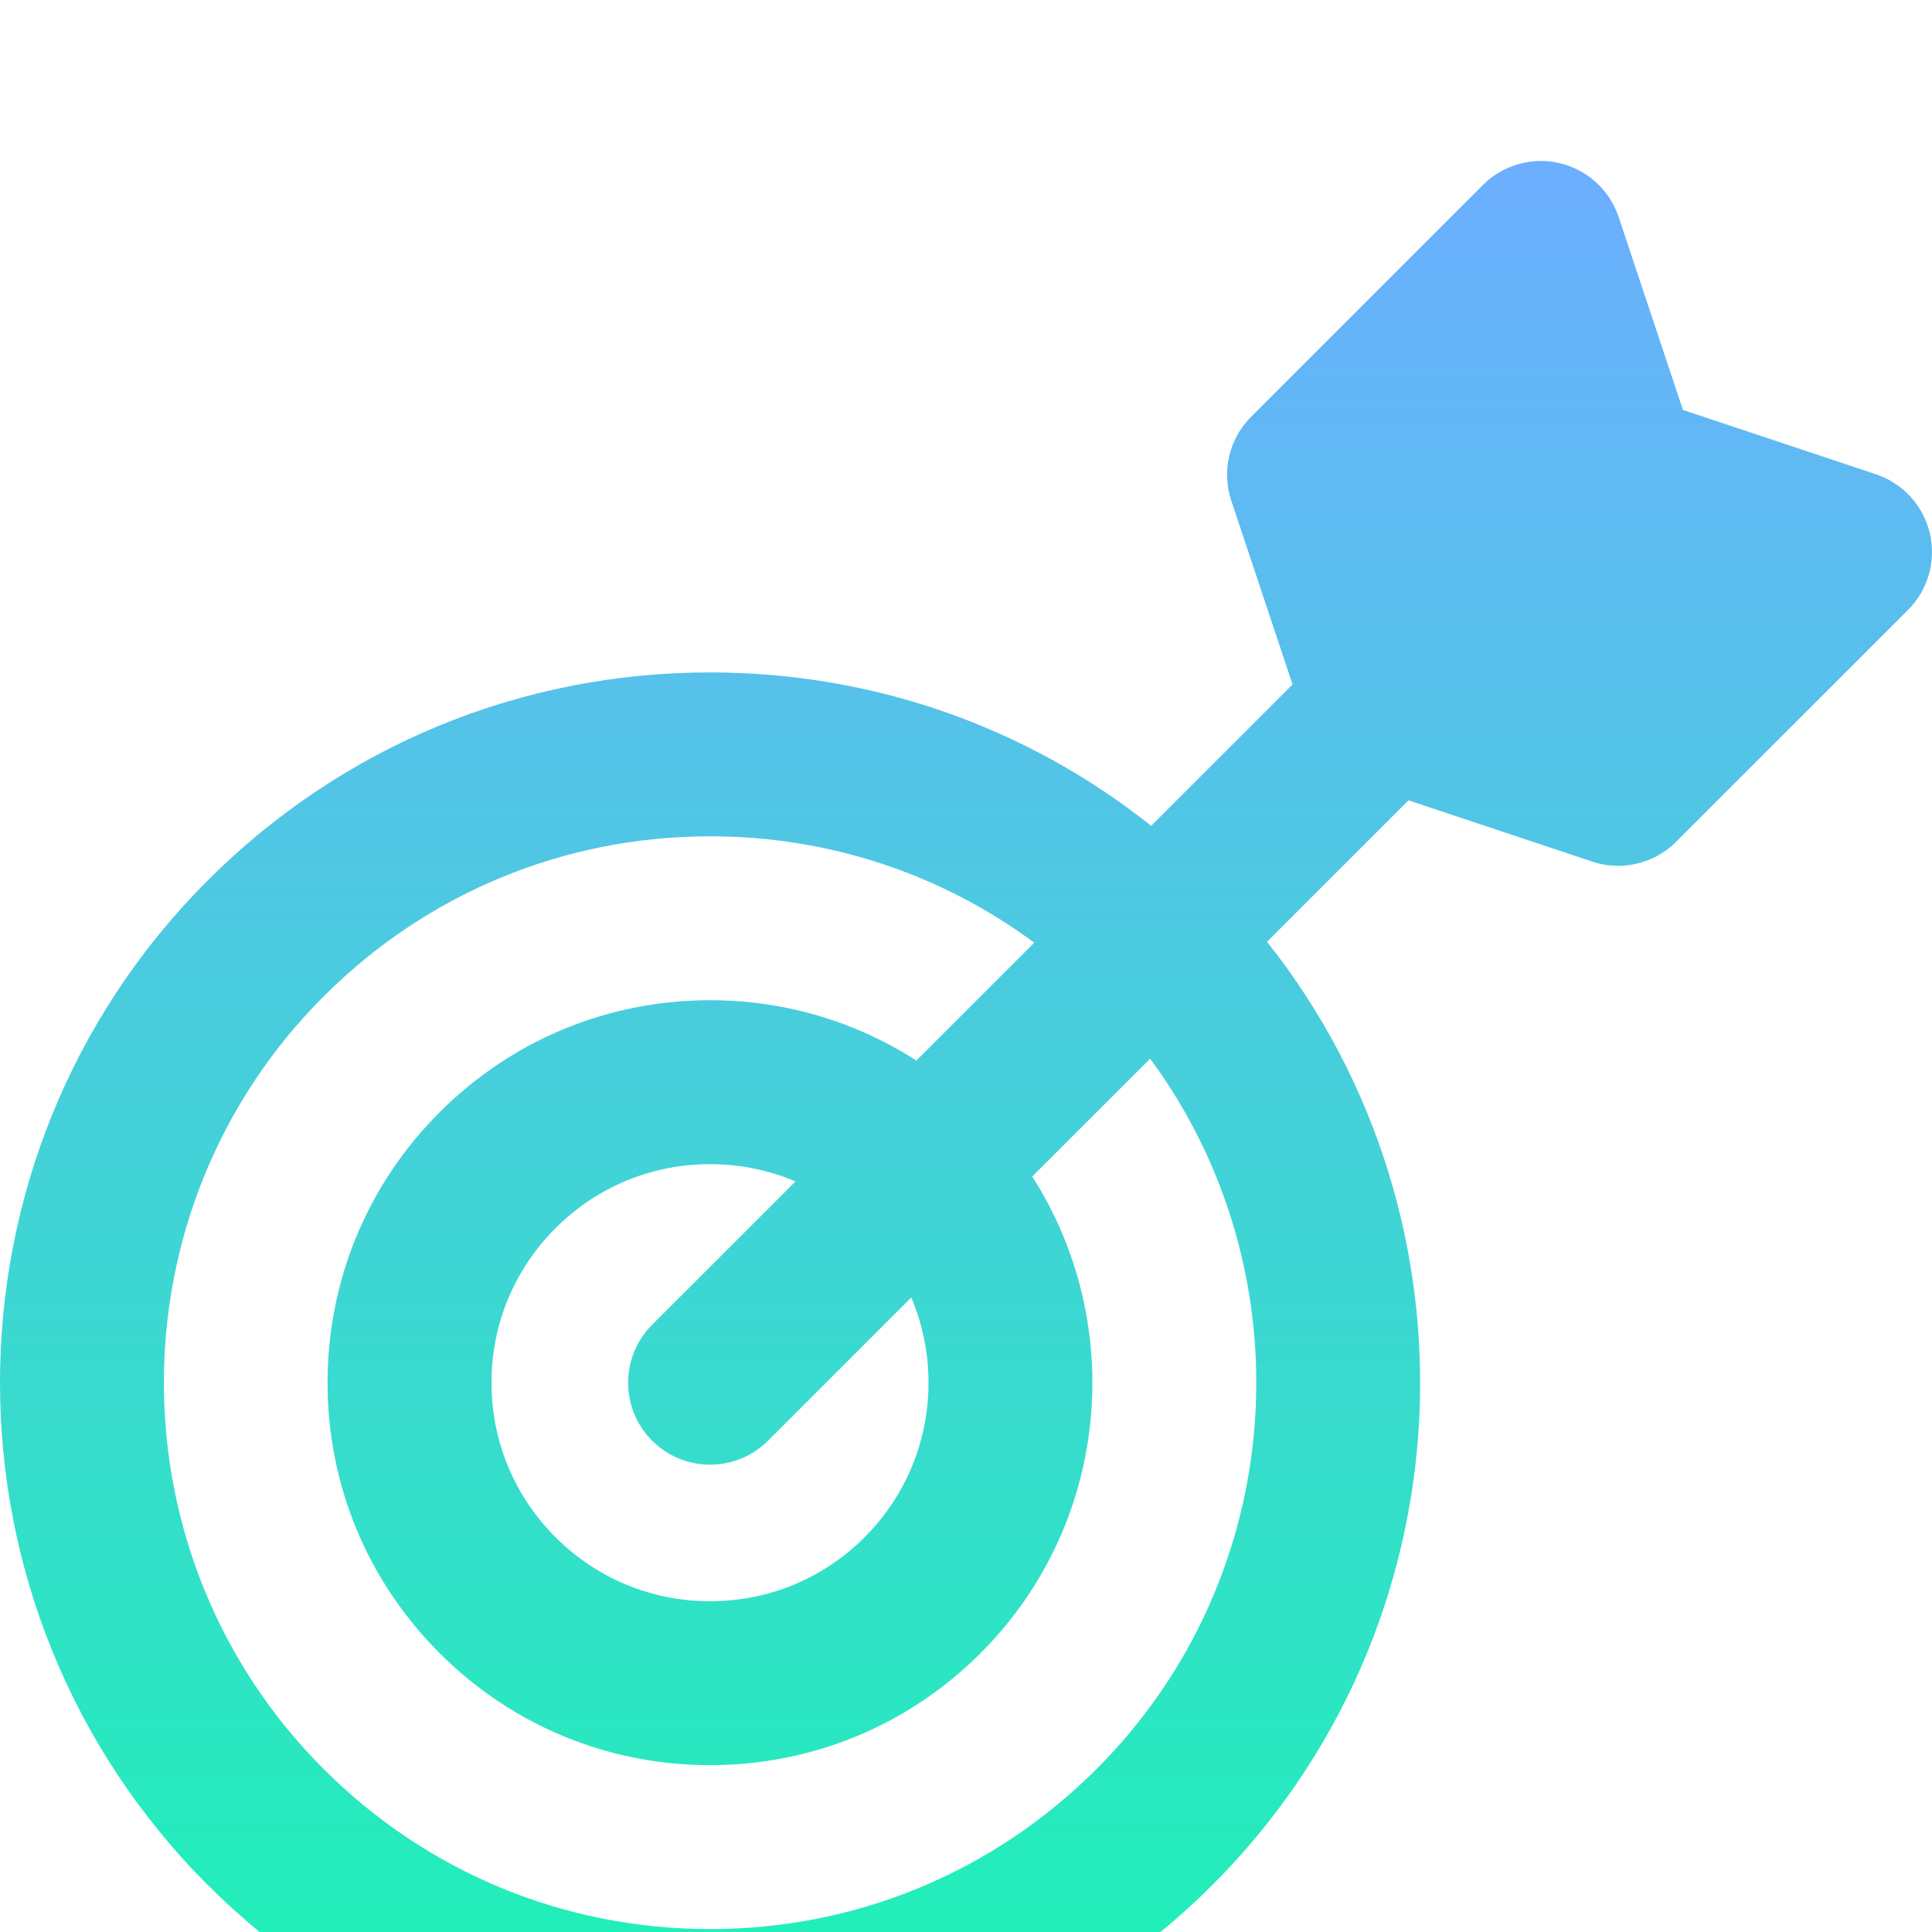 <svg width="48" height="48" viewBox="0 0 48 48" fill="none" xmlns="http://www.w3.org/2000/svg">
<g filter="url(#filter0_i_2513_25175)">
<path d="M47.946 9.248C47.783 8.561 47.277 8.007 46.608 7.784L41.813 6.186L40.215 1.392C39.992 0.723 39.438 0.217 38.751 0.054C38.065 -0.108 37.342 0.097 36.843 0.596L31.083 6.356C30.537 6.901 30.346 7.708 30.591 8.439L32.113 13.005L28.6 16.517C25.493 14.047 21.671 12.706 17.642 12.706C12.927 12.706 8.495 14.541 5.161 17.874C-1.72 24.755 -1.721 35.95 5.161 42.831C8.495 46.164 12.928 48 17.642 48C22.357 48 26.789 46.164 30.122 42.831C36.517 36.438 36.968 26.319 31.479 19.398L34.993 15.884L39.559 17.406C39.77 17.477 39.987 17.511 40.203 17.511C40.734 17.511 41.255 17.302 41.643 16.914L47.403 11.155C47.903 10.656 48.108 9.934 47.946 9.248ZM27.242 39.952C24.678 42.516 21.269 43.928 17.642 43.928C14.015 43.928 10.606 42.516 8.042 39.952C2.748 34.659 2.748 26.046 8.042 20.754C10.606 18.19 14.015 16.778 17.642 16.778C20.581 16.778 23.376 17.705 25.696 19.421L22.767 22.349C21.251 21.375 19.487 20.85 17.642 20.85C15.104 20.85 12.717 21.839 10.922 23.634C9.127 25.428 8.138 27.815 8.138 30.353C8.138 32.891 9.127 35.277 10.922 37.072C12.717 38.867 15.104 39.855 17.642 39.855C20.18 39.855 22.567 38.867 24.362 37.072C27.573 33.861 28 28.907 25.645 25.23L28.575 22.302C32.49 27.611 32.046 35.148 27.242 39.952ZM16.202 31.793C16.6 32.19 17.121 32.389 17.642 32.389C18.163 32.389 18.685 32.19 19.082 31.793L22.641 28.234C23.476 30.211 23.09 32.584 21.482 34.192C20.456 35.218 19.093 35.782 17.642 35.782C16.191 35.782 14.828 35.218 13.802 34.192C12.776 33.166 12.211 31.803 12.211 30.353C12.211 28.902 12.776 27.539 13.802 26.513C14.828 25.488 16.192 24.923 17.642 24.923C18.383 24.923 19.101 25.071 19.764 25.352L16.202 28.913C15.407 29.708 15.407 30.997 16.202 31.793Z" fill="url(#paint0_linear_2513_25175)"/>
</g>
<defs>
<filter id="filter0_i_2513_25175" x="0" y="0" width="48" height="52" filterUnits="userSpaceOnUse" color-interpolation-filters="sRGB">
<feFlood flood-opacity="0" result="BackgroundImageFix"/>
<feBlend mode="normal" in="SourceGraphic" in2="BackgroundImageFix" result="shape"/>
<feColorMatrix in="SourceAlpha" type="matrix" values="0 0 0 0 0 0 0 0 0 0 0 0 0 0 0 0 0 0 127 0" result="hardAlpha"/>
<feOffset dy="4"/>
<feGaussianBlur stdDeviation="2"/>
<feComposite in2="hardAlpha" operator="arithmetic" k2="-1" k3="1"/>
<feColorMatrix type="matrix" values="0 0 0 0 0 0 0 0 0 0 0 0 0 0 0 0 0 0 0.25 0"/>
<feBlend mode="normal" in2="shape" result="effect1_innerShadow_2513_25175"/>
</filter>
<linearGradient id="paint0_linear_2513_25175" x1="24" y1="0" x2="24" y2="48" gradientUnits="userSpaceOnUse">
<stop stop-color="#6CAEFF"/>
<stop offset="1" stop-color="#1BF4B3"/>
</linearGradient>
</defs>
</svg>
